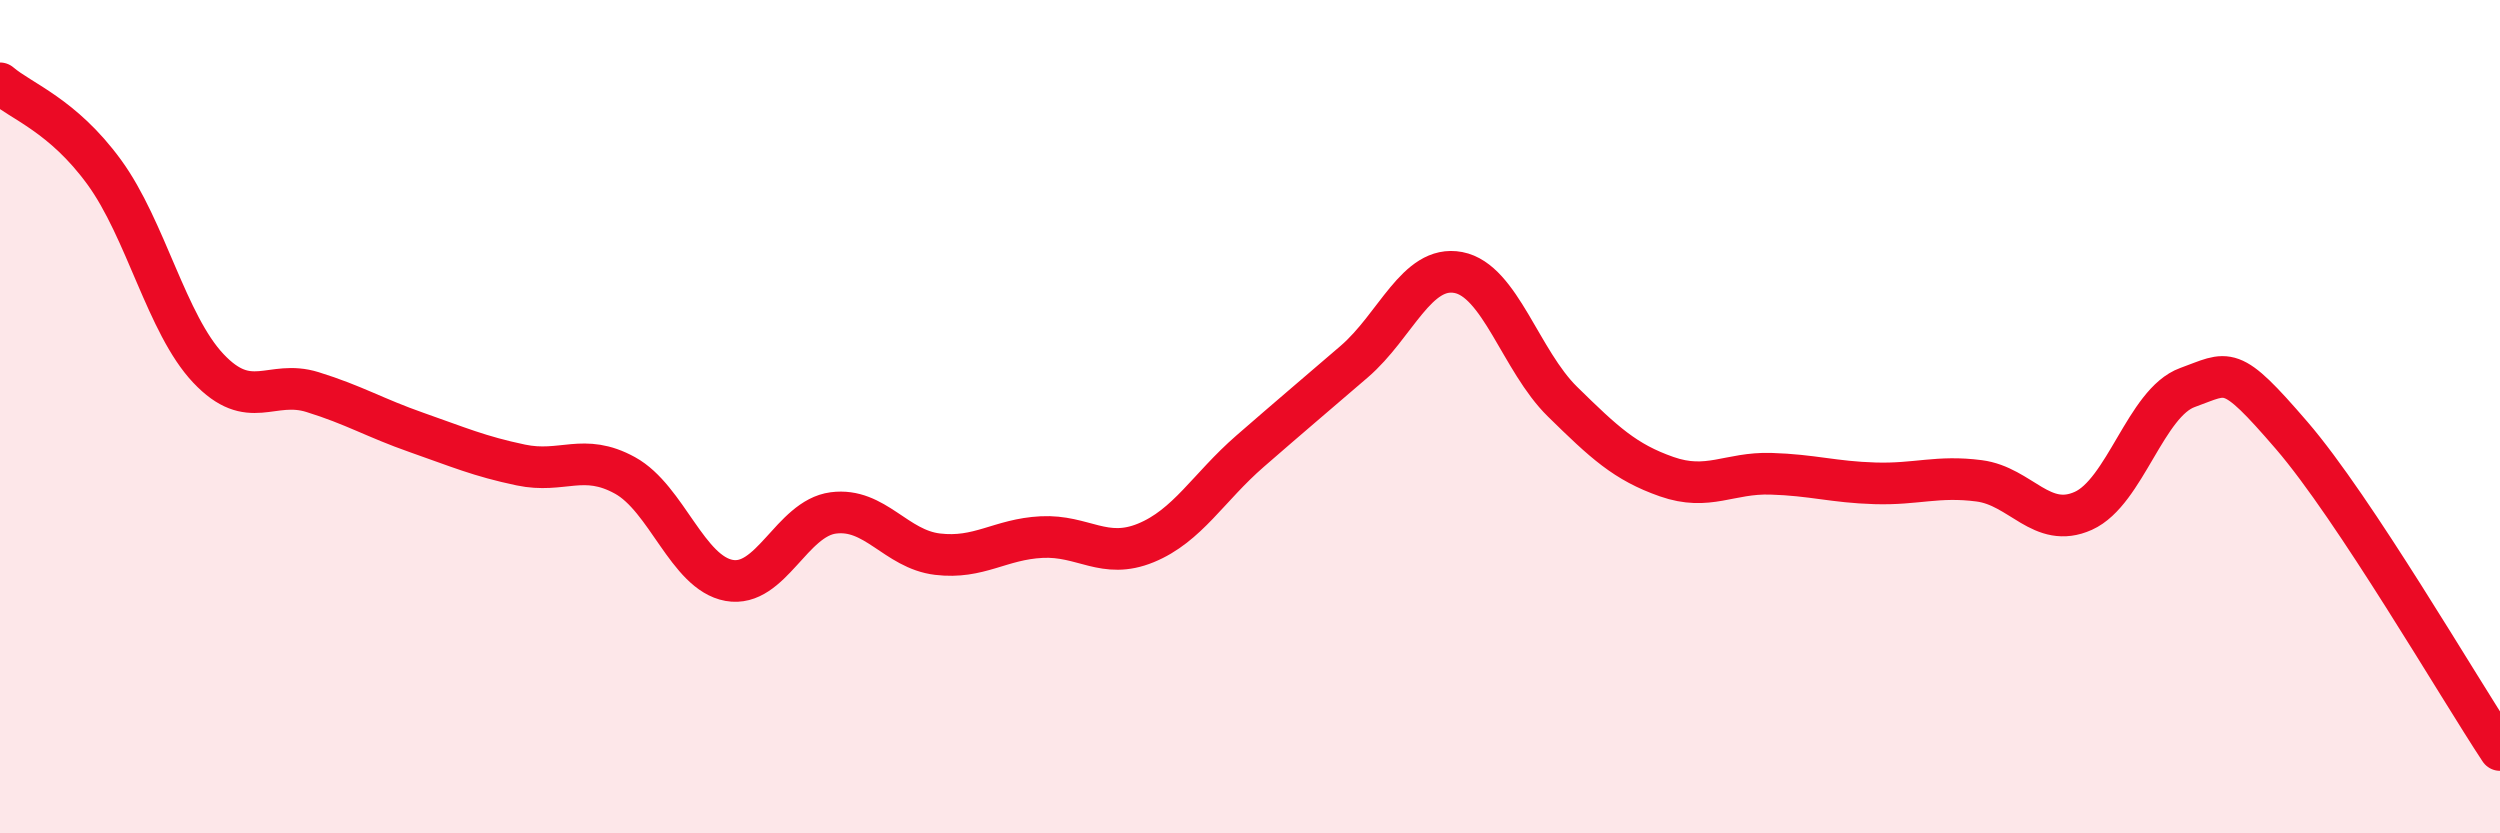 
    <svg width="60" height="20" viewBox="0 0 60 20" xmlns="http://www.w3.org/2000/svg">
      <path
        d="M 0,2 C 0.5,2.43 1.5,2.76 2.5,4.13 C 3.5,5.5 4,7.78 5,8.84 C 6,9.9 6.5,9.1 7.5,9.41 C 8.5,9.72 9,10.03 10,10.38 C 11,10.73 11.5,10.95 12.5,11.16 C 13.5,11.37 14,10.86 15,11.41 C 16,11.96 16.5,13.75 17.5,13.93 C 18.5,14.11 19,12.44 20,12.31 C 21,12.18 21.5,13.18 22.5,13.3 C 23.5,13.42 24,12.94 25,12.89 C 26,12.84 26.5,13.44 27.5,13.03 C 28.5,12.62 29,11.7 30,10.83 C 31,9.96 31.5,9.54 32.5,8.68 C 33.5,7.82 34,6.35 35,6.54 C 36,6.73 36.5,8.66 37.5,9.64 C 38.5,10.62 39,11.09 40,11.44 C 41,11.79 41.5,11.34 42.5,11.37 C 43.5,11.4 44,11.57 45,11.6 C 46,11.63 46.5,11.41 47.5,11.54 C 48.5,11.67 49,12.71 50,12.26 C 51,11.81 51.5,9.66 52.5,9.3 C 53.5,8.94 53.5,8.71 55,10.45 C 56.5,12.19 59,16.49 60,18L60 20L0 20Z"
        fill="#EB0A25"
        opacity="0.1"
        stroke-linecap="round"
        stroke-linejoin="round"
      />
      <path
        d="M 0,2 C 0.5,2.43 1.5,2.76 2.5,4.13 C 3.5,5.5 4,7.78 5,8.84 C 6,9.9 6.5,9.1 7.5,9.41 C 8.5,9.72 9,10.03 10,10.38 C 11,10.73 11.5,10.95 12.5,11.16 C 13.5,11.37 14,10.86 15,11.41 C 16,11.96 16.5,13.75 17.5,13.93 C 18.5,14.11 19,12.44 20,12.31 C 21,12.18 21.5,13.18 22.5,13.3 C 23.5,13.42 24,12.94 25,12.89 C 26,12.84 26.5,13.44 27.5,13.03 C 28.5,12.62 29,11.7 30,10.83 C 31,9.96 31.5,9.54 32.5,8.68 C 33.5,7.82 34,6.35 35,6.54 C 36,6.73 36.5,8.66 37.5,9.64 C 38.5,10.62 39,11.09 40,11.44 C 41,11.79 41.5,11.34 42.5,11.37 C 43.5,11.4 44,11.57 45,11.6 C 46,11.63 46.5,11.41 47.5,11.54 C 48.5,11.67 49,12.71 50,12.26 C 51,11.81 51.5,9.66 52.5,9.3 C 53.5,8.94 53.5,8.71 55,10.45 C 56.5,12.19 59,16.49 60,18"
        stroke="#EB0A25"
        stroke-width="1"
        fill="none"
        stroke-linecap="round"
        stroke-linejoin="round"
      />
    </svg>
  